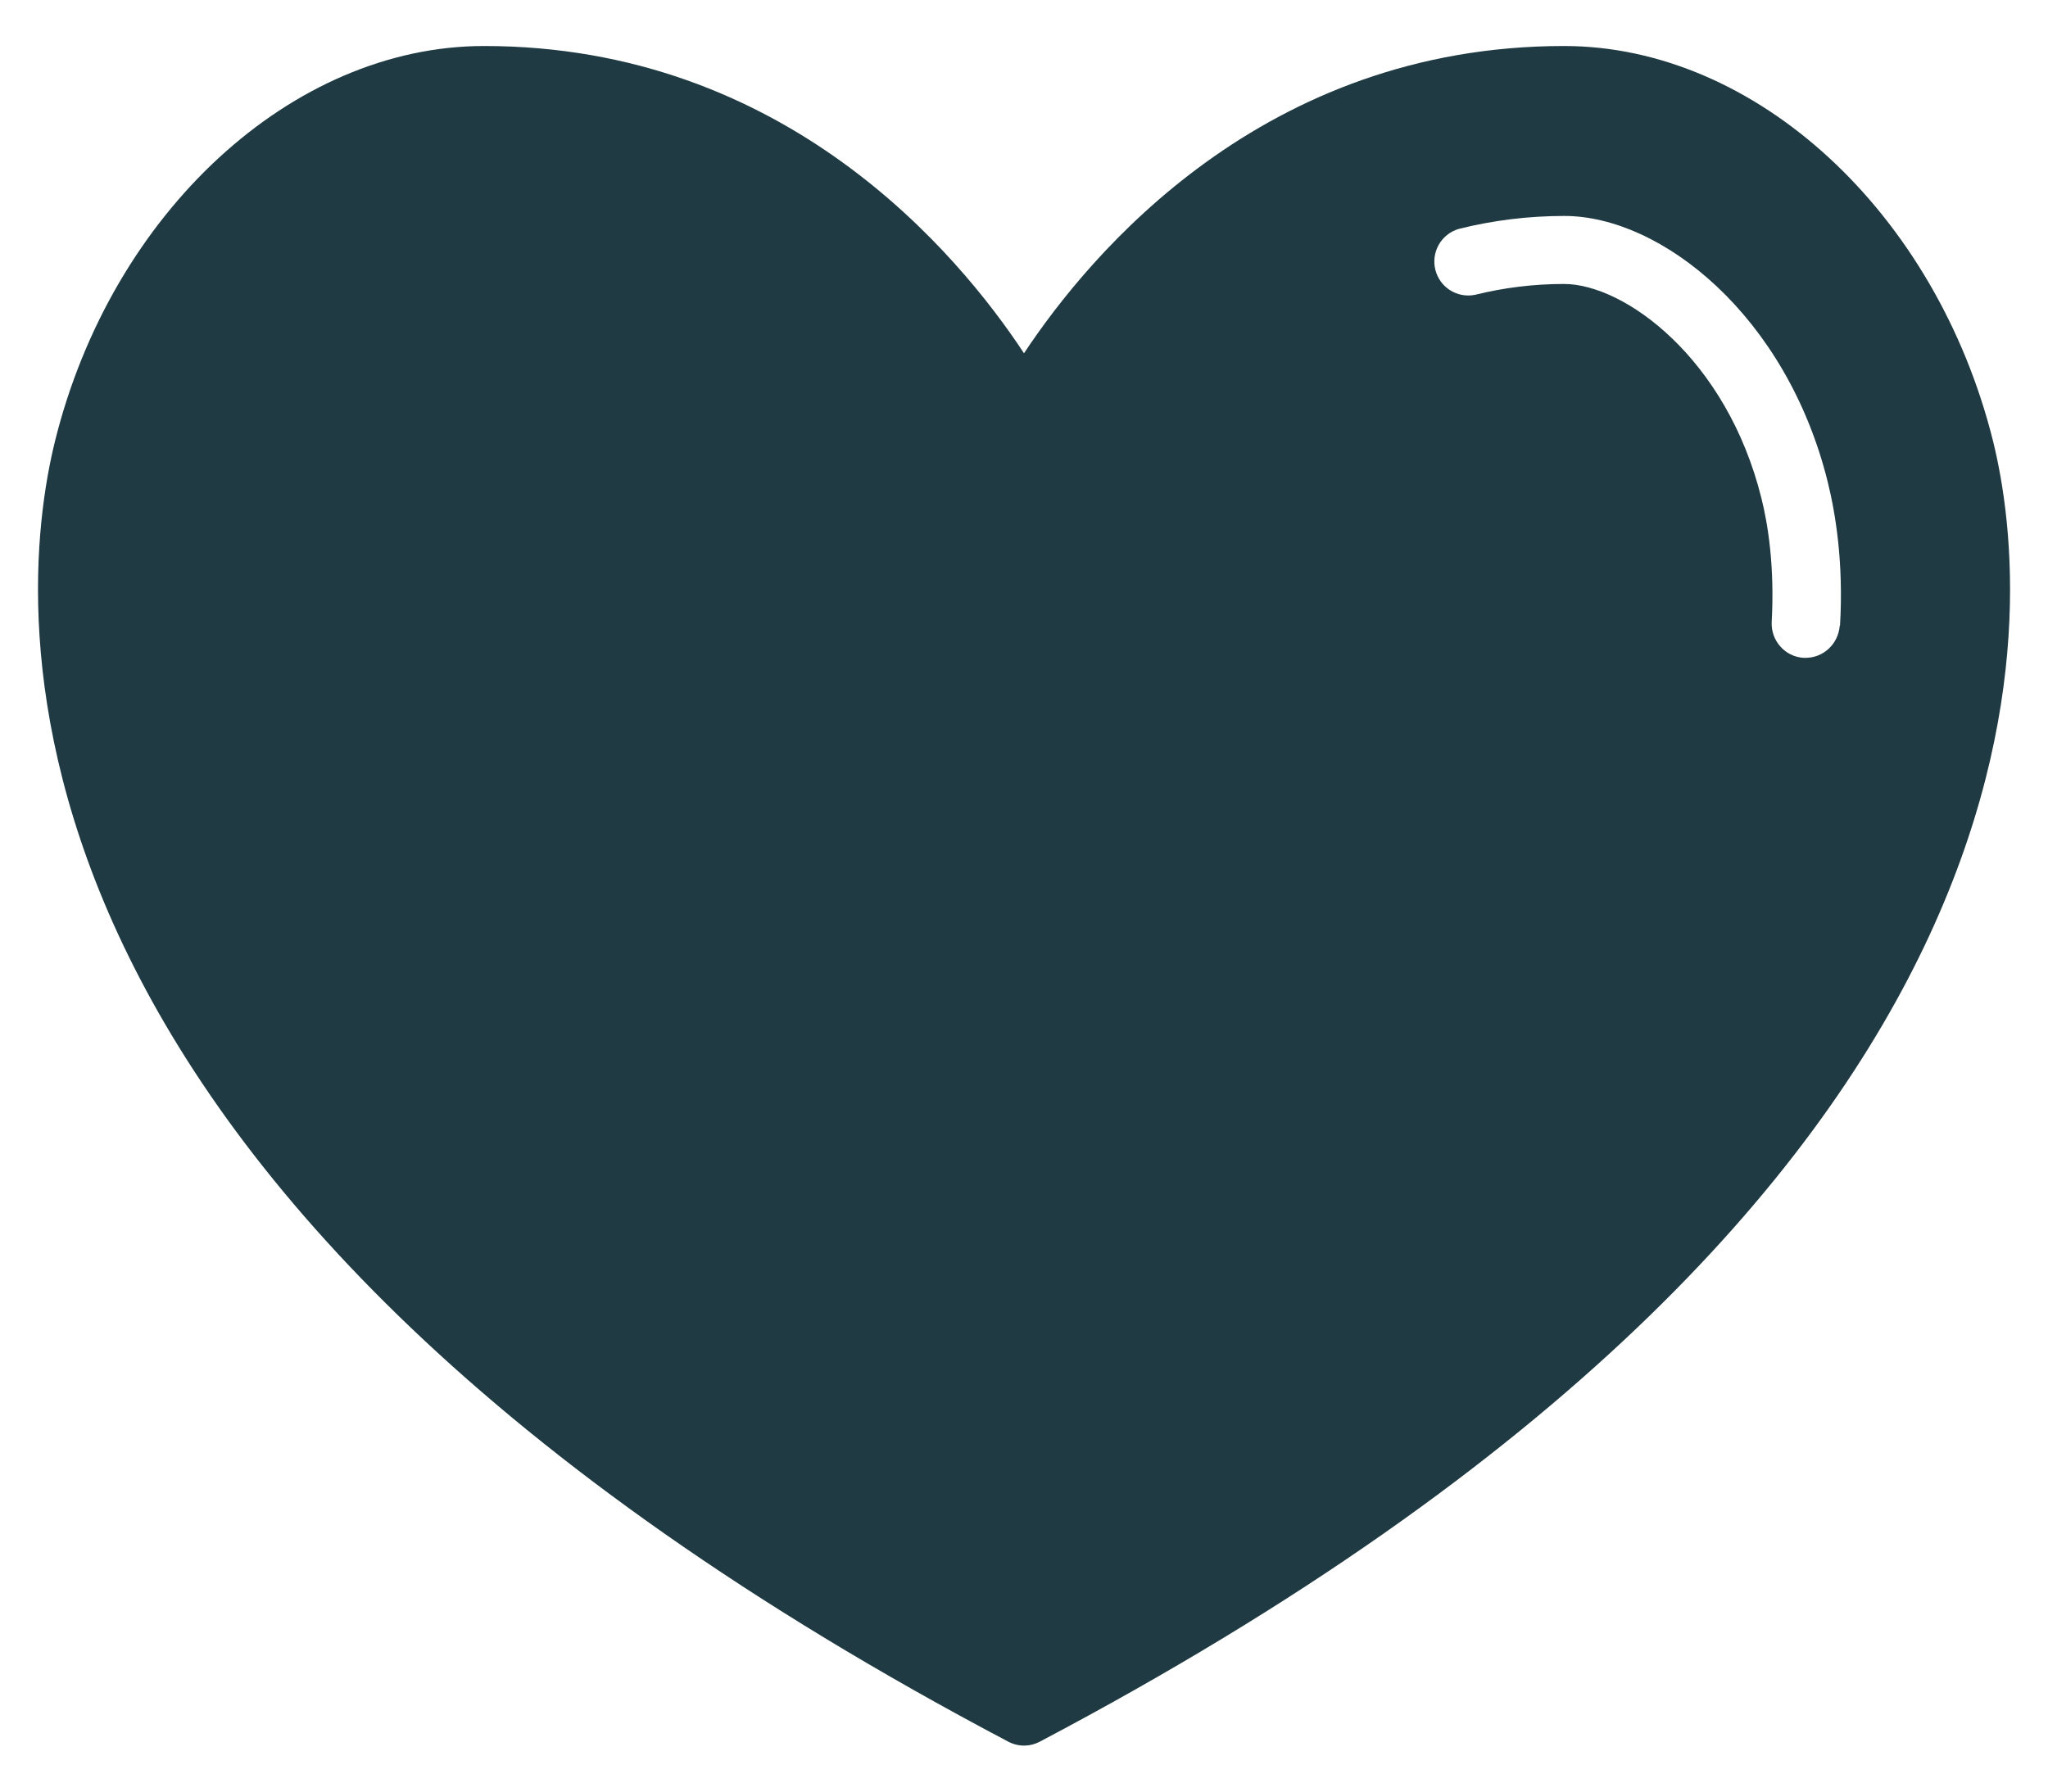 <svg xmlns="http://www.w3.org/2000/svg" fill="none" viewBox="0 0 32 28" height="28" width="32">
<path fill="#1F3A42" d="M31.141 6.892C30.248 3.317 27.433 0.719 24.437 0.719C19.735 0.719 17.031 3.965 16 5.521C14.975 3.965 12.271 0.719 7.564 0.719C4.568 0.719 1.747 3.317 0.86 6.892C0.222 9.479 -0.601 18.59 15.751 27.218C15.83 27.26 15.915 27.281 16 27.281C16.085 27.281 16.17 27.26 16.25 27.218C32.602 18.59 31.779 9.479 31.141 6.892ZM28.745 9.782C28.724 10.063 28.49 10.281 28.214 10.281H28.182C27.89 10.265 27.667 10.01 27.683 9.718C27.73 8.852 27.624 8.193 27.523 7.79C26.981 5.601 25.382 4.438 24.437 4.438C23.964 4.438 23.496 4.496 23.05 4.607C22.916 4.635 22.776 4.61 22.659 4.537C22.543 4.464 22.46 4.348 22.427 4.215C22.394 4.082 22.414 3.941 22.482 3.822C22.551 3.703 22.663 3.615 22.795 3.577C23.326 3.444 23.879 3.375 24.442 3.375C25.956 3.375 27.916 4.932 28.559 7.535C28.676 8.008 28.809 8.783 28.75 9.782H28.745Z"></path>
</svg>
